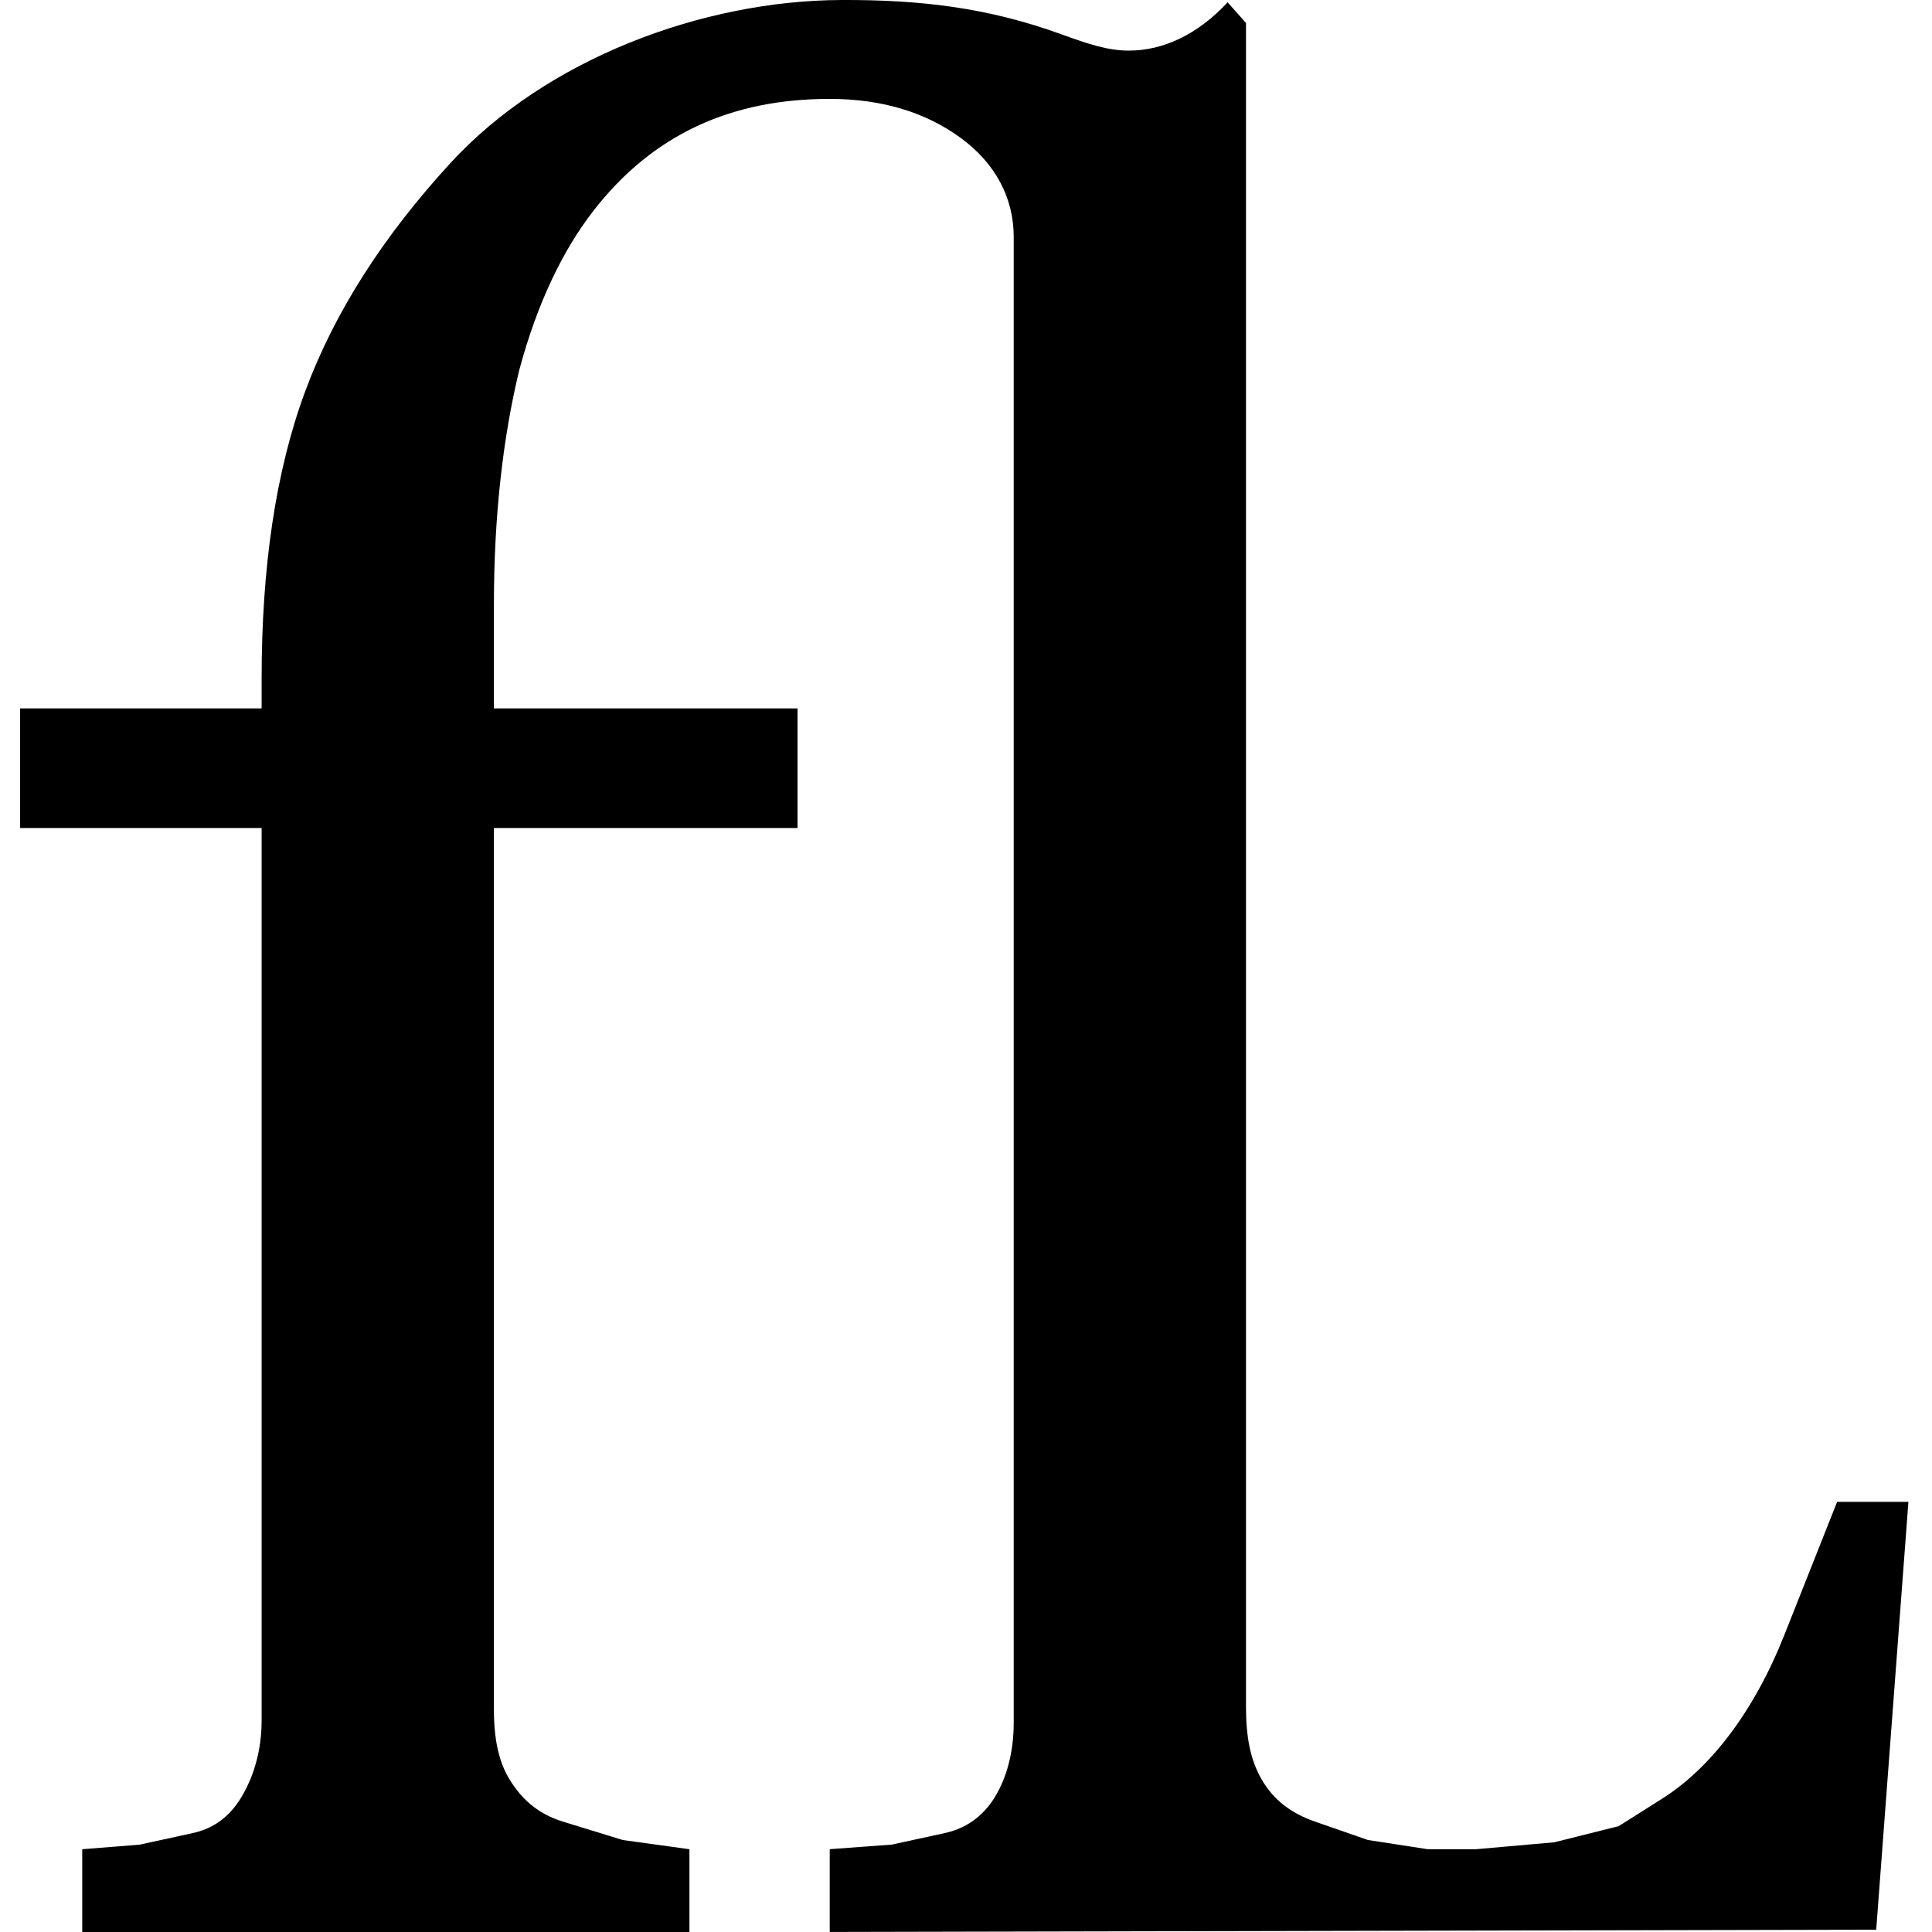 <svg width="96" height="96" viewBox="0 0 96 96" fill="none" xmlns="http://www.w3.org/2000/svg">
<g clip-path="url(#EFBqxsvpm1_65)">
<path fill-rule="evenodd" clip-rule="evenodd" d="M61.913 1.143V84.799C61.913 86.285 62.117 87.443 62.713 88.457C63.26 89.386 64.077 90.074 65.342 90.514L67.969 91.428L70.941 91.886H73.341L77.228 91.543L80.427 90.743L82.599 89.37C84.958 87.88 87.128 85.107 88.657 81.256L91.285 74.627H94.828L93.228 95.885L41.229 95.998V91.885L44.315 91.657L46.944 91.085C48.216 90.807 48.983 90.047 49.457 89.257C50.012 88.332 50.371 87.085 50.371 85.6V11.772C50.371 9.829 49.457 8.114 47.742 6.857C46.029 5.6 43.856 4.914 41.228 4.914C36.368 4.914 32.441 6.646 29.456 10.514C28.018 12.38 26.714 14.971 25.799 18.4C24.999 21.714 24.542 25.601 24.542 30.057V35.201H39.628V41.143H24.542V84.915C24.542 86.4 24.771 87.543 25.343 88.457C25.914 89.371 26.692 90.121 27.972 90.515L30.943 91.429L34.258 91.887V96H4.086V91.887L6.943 91.659L9.571 91.086C10.845 90.809 11.585 90.034 12.085 89.143C12.614 88.203 13 86.972 13 85.486V41.143H1V35.201H13V33.715C13 28.229 13.686 23.429 15.171 19.429C16.657 15.428 19.093 11.69 22.371 8.114C27.116 2.938 34.886 0.028 41.8 0C45.757 -0.015 49.102 0.379 52.771 1.715C54.068 2.187 55.057 2.515 56.086 2.515C57.8 2.515 59.514 1.715 61.001 0.115L61.913 1.143Z" fill="black"/>
</g>
<defs>
<clipPath id="EFBqxsvpm1_65">
<rect width="96" height="96" fill="white"/>
</clipPath>
</defs>
</svg>
